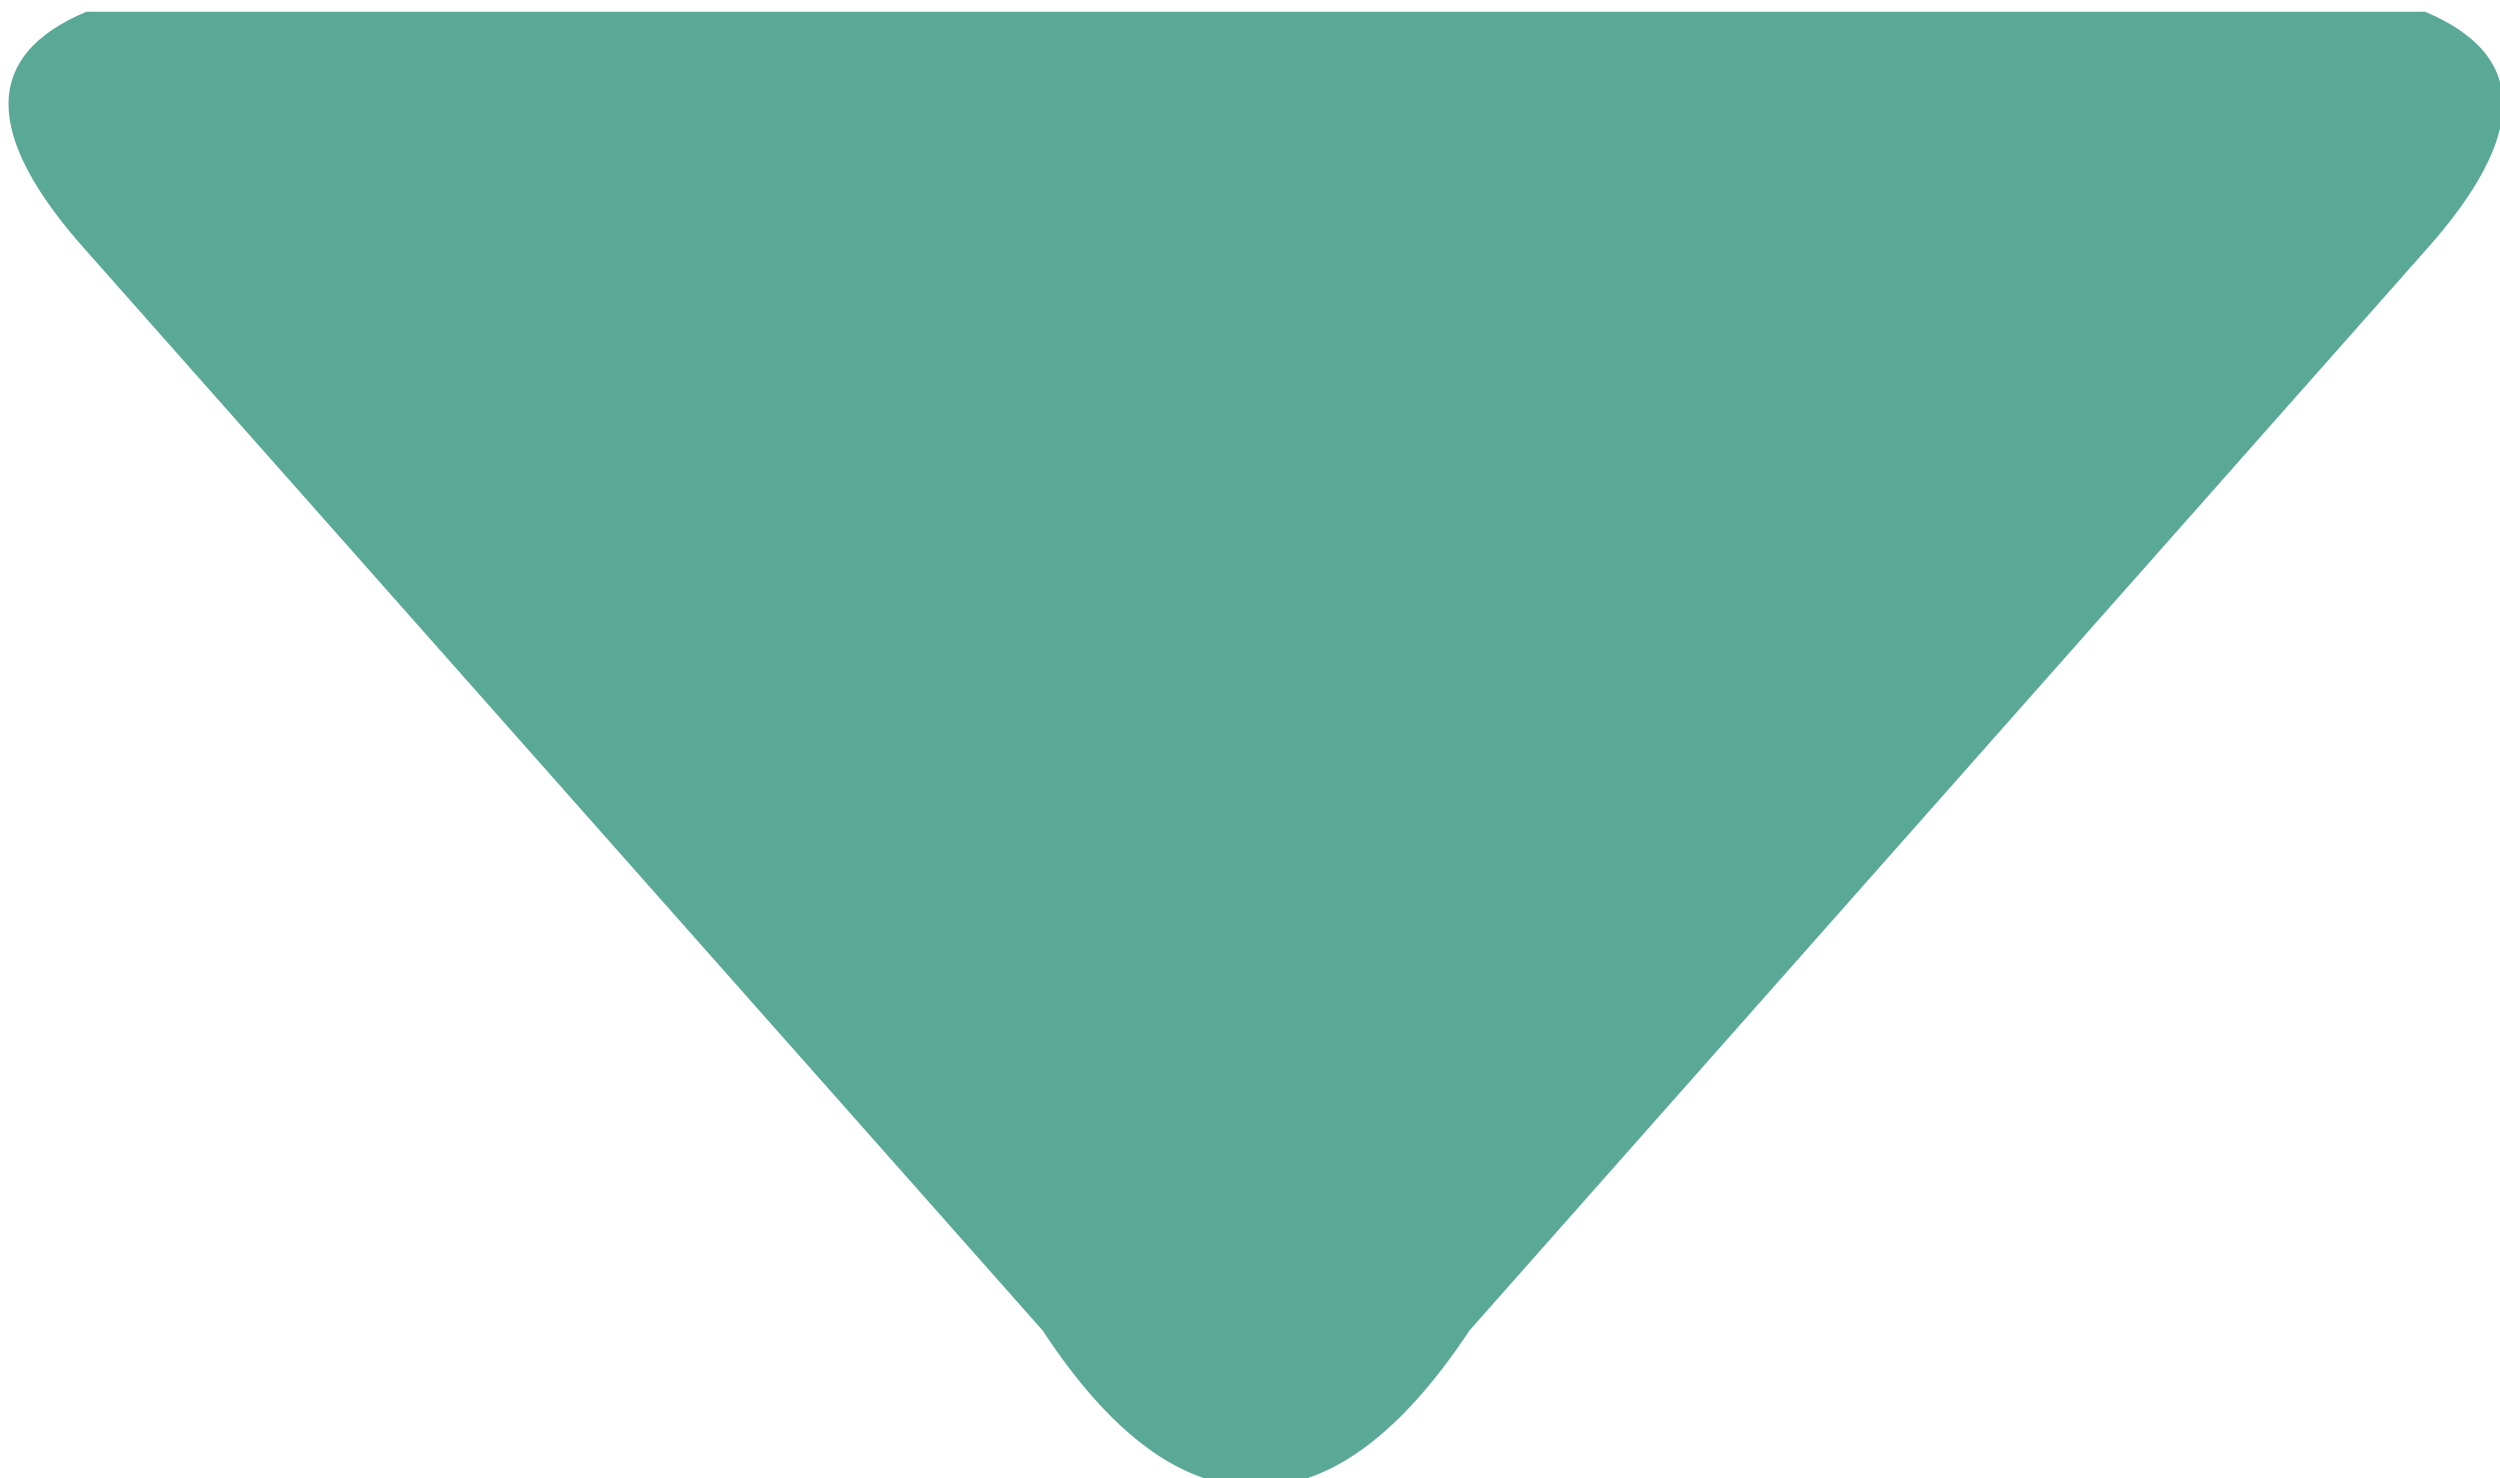 <svg xmlns="http://www.w3.org/2000/svg" height="146.667" width="248" xml:space="preserve"><path style="fill:#5aa996;fill-opacity:1;fill-rule:nonzero;stroke:none" d="M1808.75 915.59c77.47 86.46 77.47 145.94 0 178.43H64.45c-77.47-32.49-77.47-91.97 0-178.43l713.214-805.18C828.145 33.441 880.625-5.543 934.602-6.043h4c53.976.5 106.458 39.484 157.438 116.453l712.71 805.18" transform="matrix(.133 0 0 -.133 0 146.667)"/></svg>